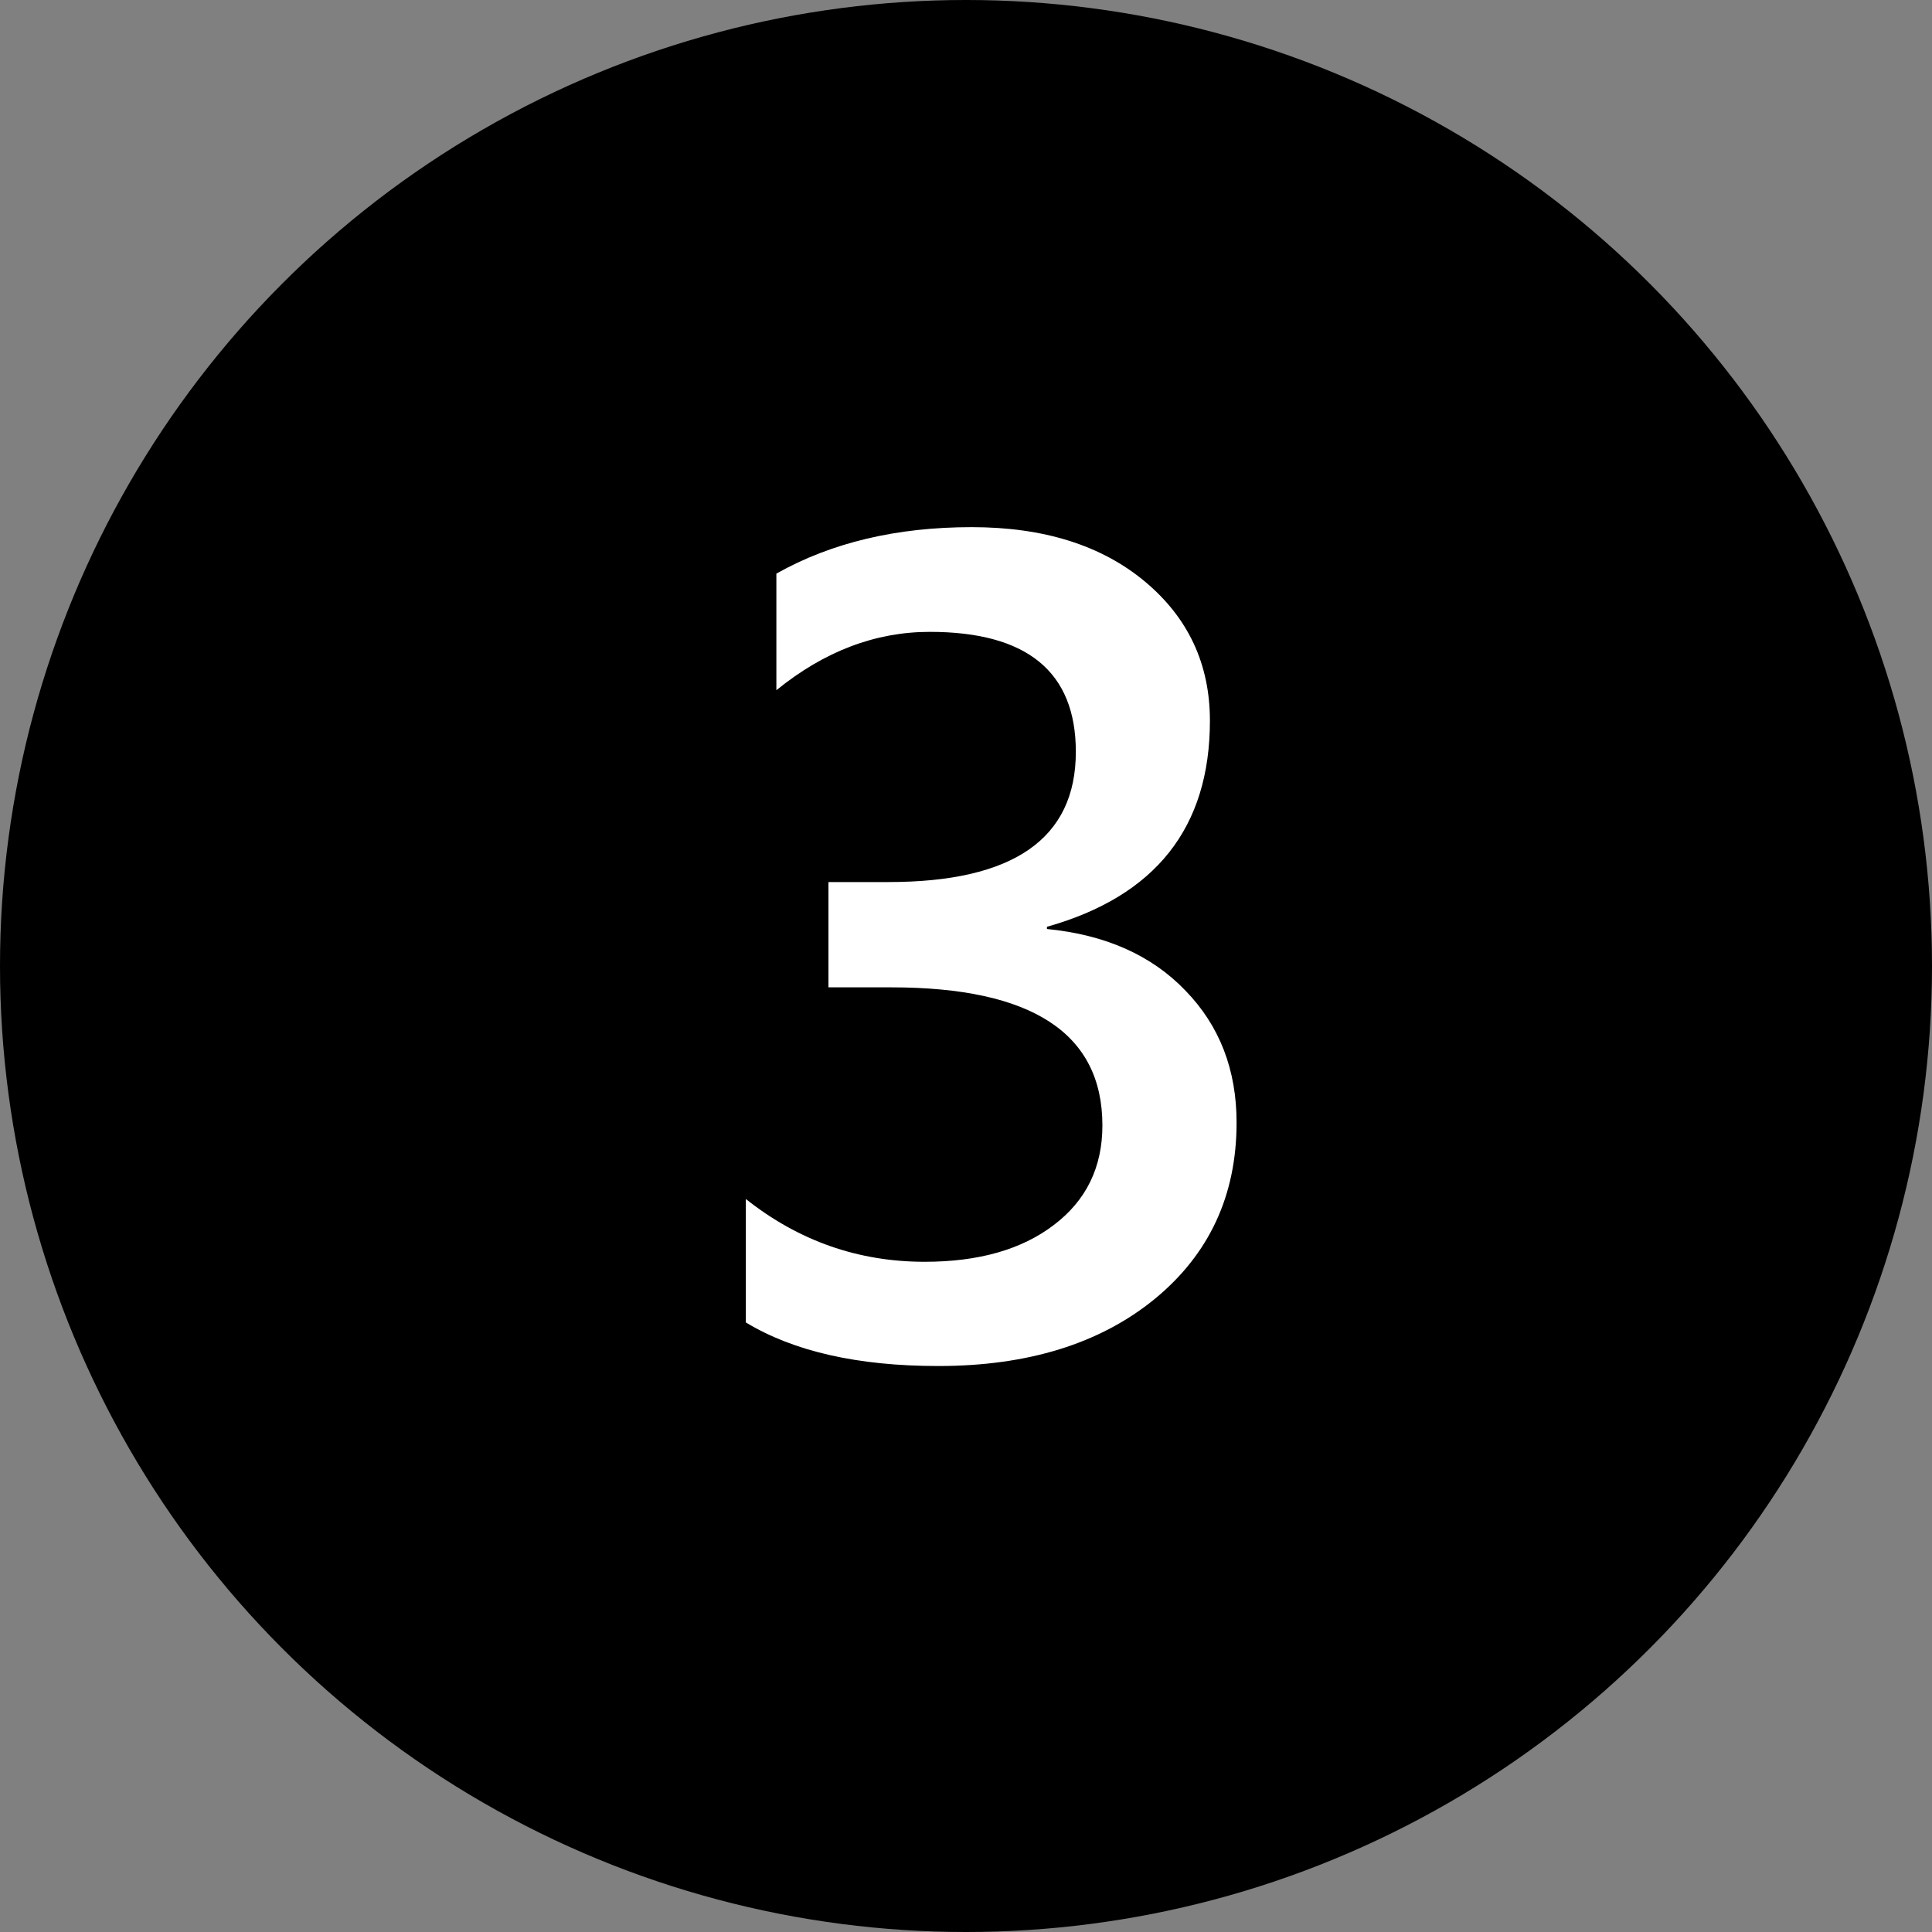 <svg width="20" height="20" viewBox="0 0 20 20" fill="none" xmlns="http://www.w3.org/2000/svg">
<rect x="0" y="0" width="20" height="20" fill="#808080" stroke="none"/>
<circle cx="10" cy="10" r="10" fill="black"/>
<path d="M7.721 13.69V12.412C8.268 12.846 8.885 13.062 9.572 13.062C10.131 13.062 10.576 12.935 10.908 12.682C11.244 12.428 11.412 12.084 11.412 11.65C11.412 10.697 10.684 10.221 9.227 10.221H8.576V9.131H9.197C10.49 9.131 11.137 8.682 11.137 7.783C11.137 6.955 10.633 6.541 9.625 6.541C9.062 6.541 8.533 6.742 8.037 7.145V5.938C8.607 5.617 9.281 5.457 10.059 5.457C10.805 5.457 11.402 5.645 11.852 6.02C12.301 6.395 12.525 6.875 12.525 7.461C12.525 8.566 11.963 9.277 10.838 9.594V9.617C11.443 9.676 11.922 9.889 12.273 10.256C12.625 10.619 12.801 11.074 12.801 11.621C12.801 12.375 12.518 12.984 11.951 13.449C11.385 13.91 10.639 14.141 9.713 14.141C8.881 14.141 8.217 13.99 7.721 13.69Z" fill="white"/>
</svg>

